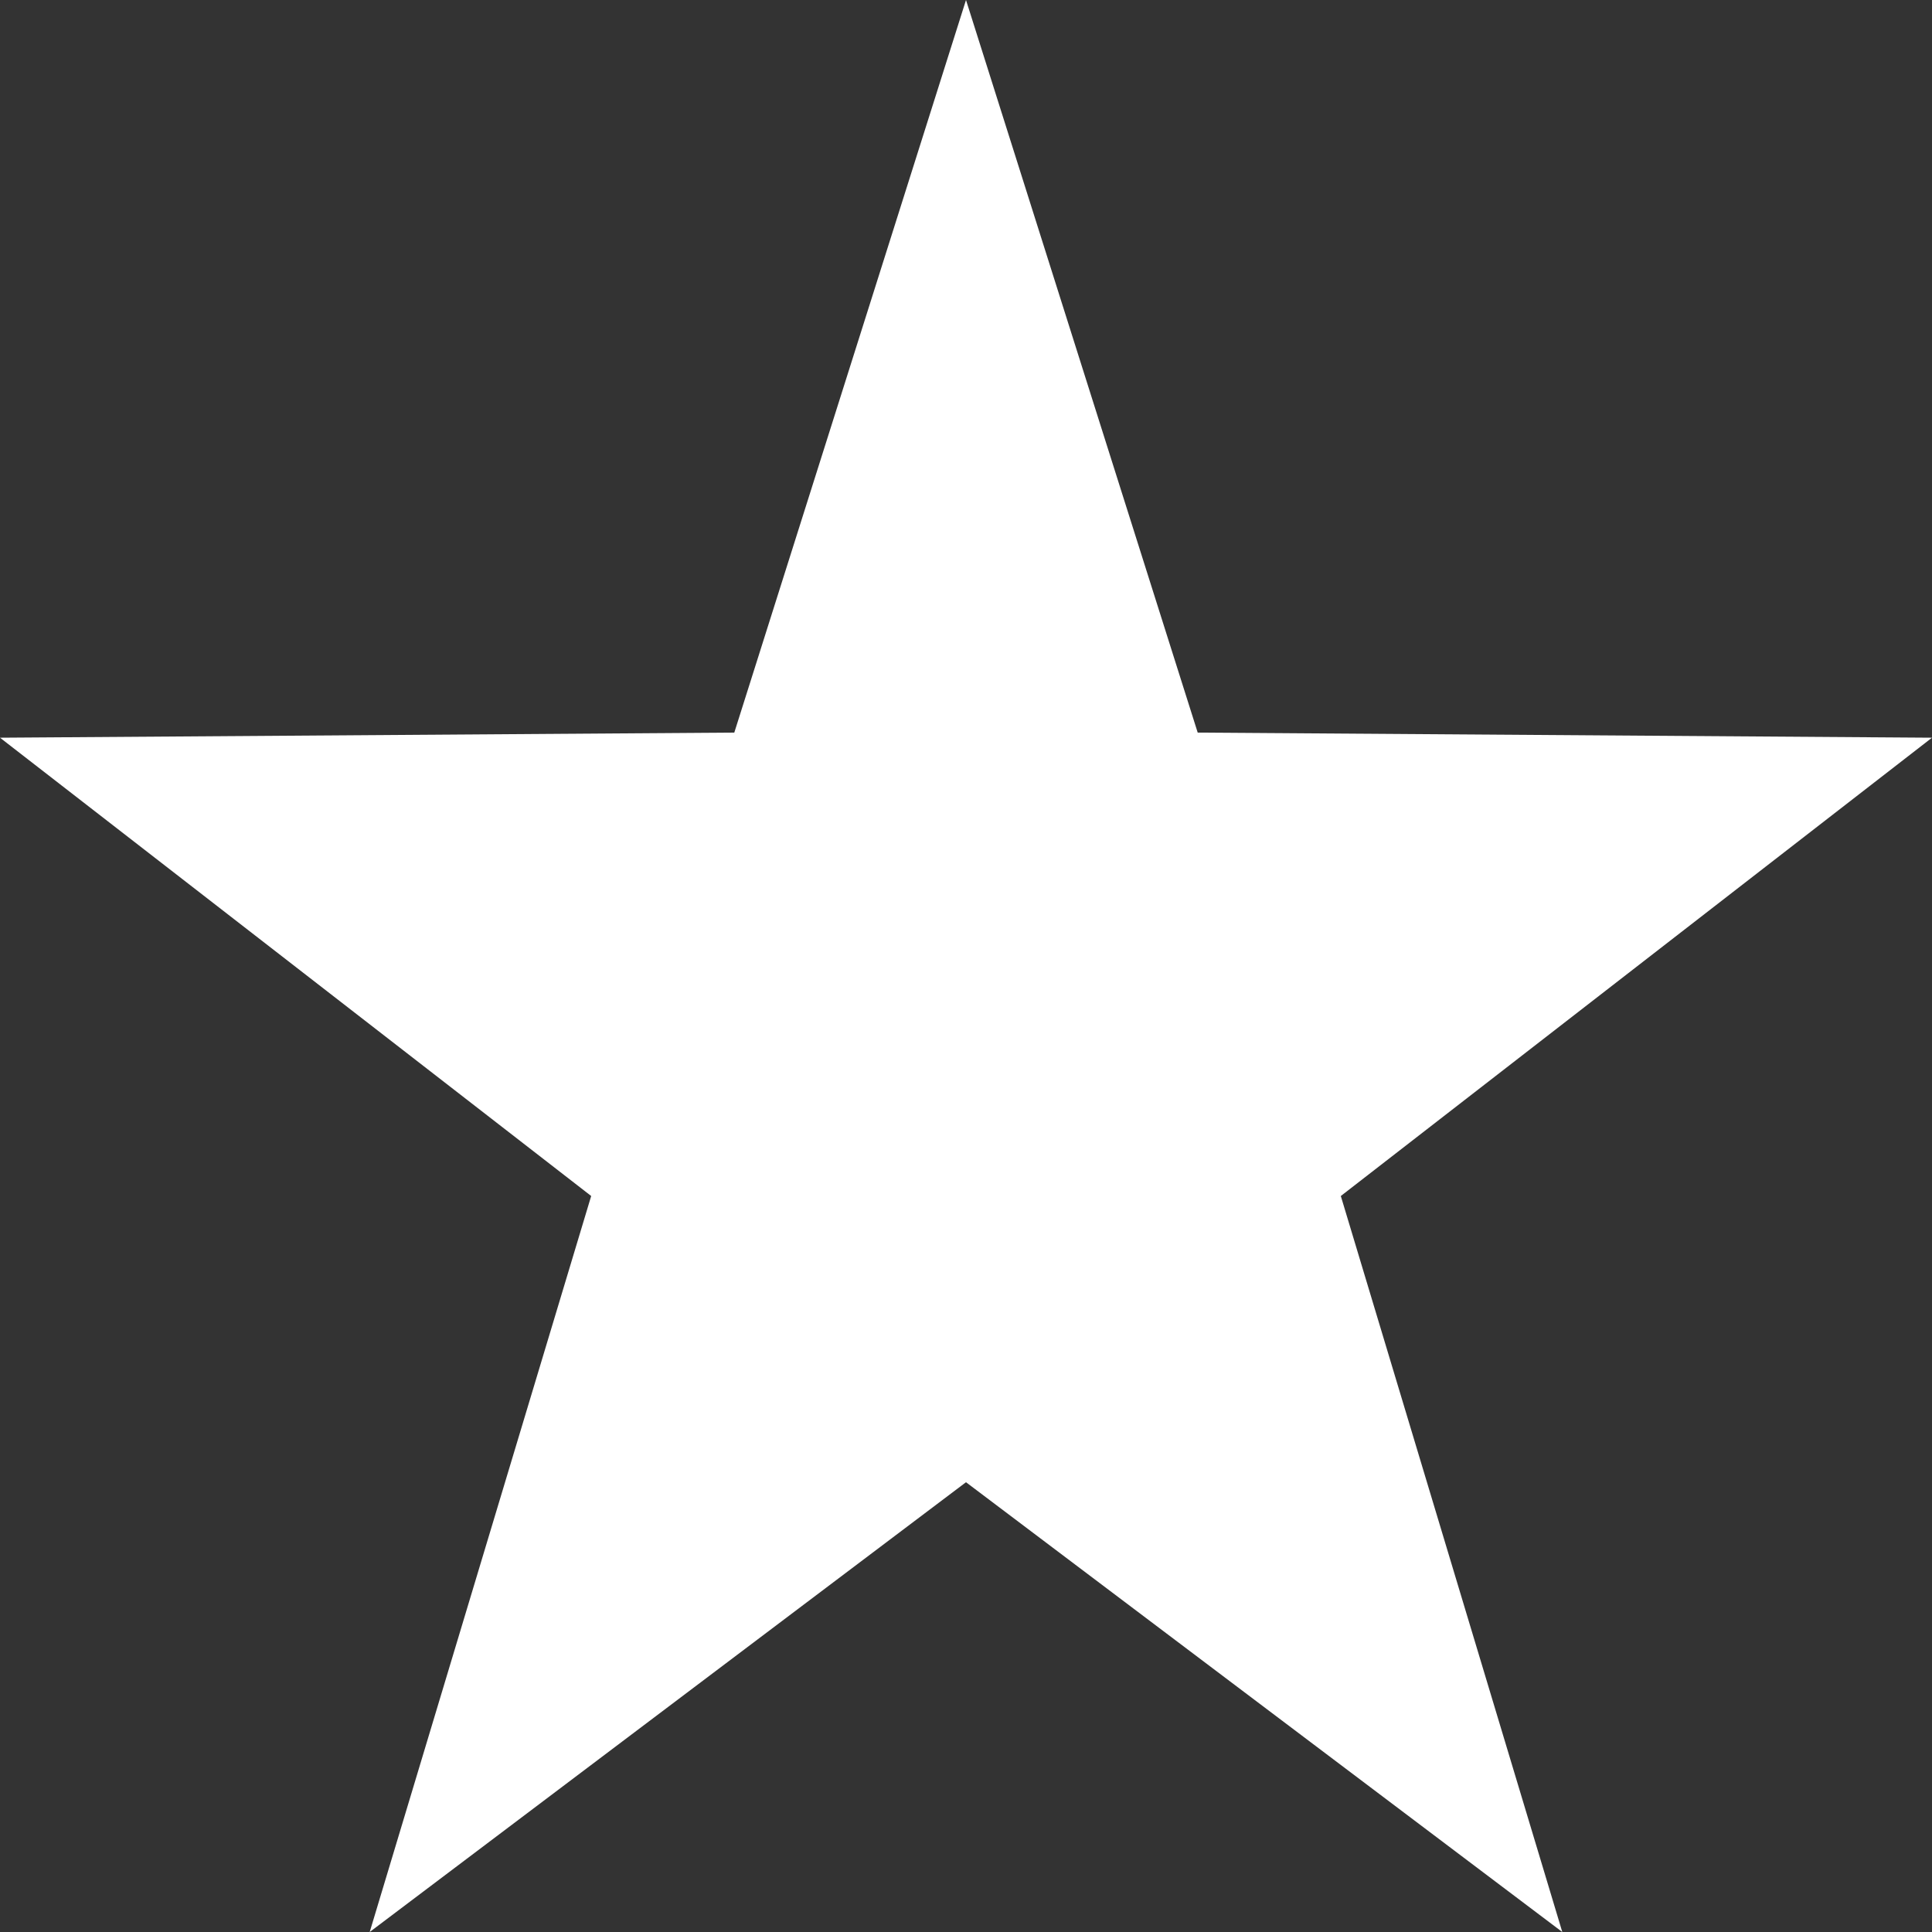 <?xml version="1.0" encoding="UTF-8"?><svg id="svg8" xmlns="http://www.w3.org/2000/svg" viewBox="0 0 113.4 113.4"><rect x="0" y="0" width="113.4" height="113.4" fill="#333333" stroke="none"/><defs><style>.cls-1{fill:#fff;fill-rule:evenodd;}</style></defs><path id="path865" class="cls-1" d="m56.7,0l13.6,43,43.1.3-34.7,26.9,13,43.2-35-26.4-35,26.4,13-43.2L0,43.3l43.1-.3L56.7,0h0Z"/></svg>
